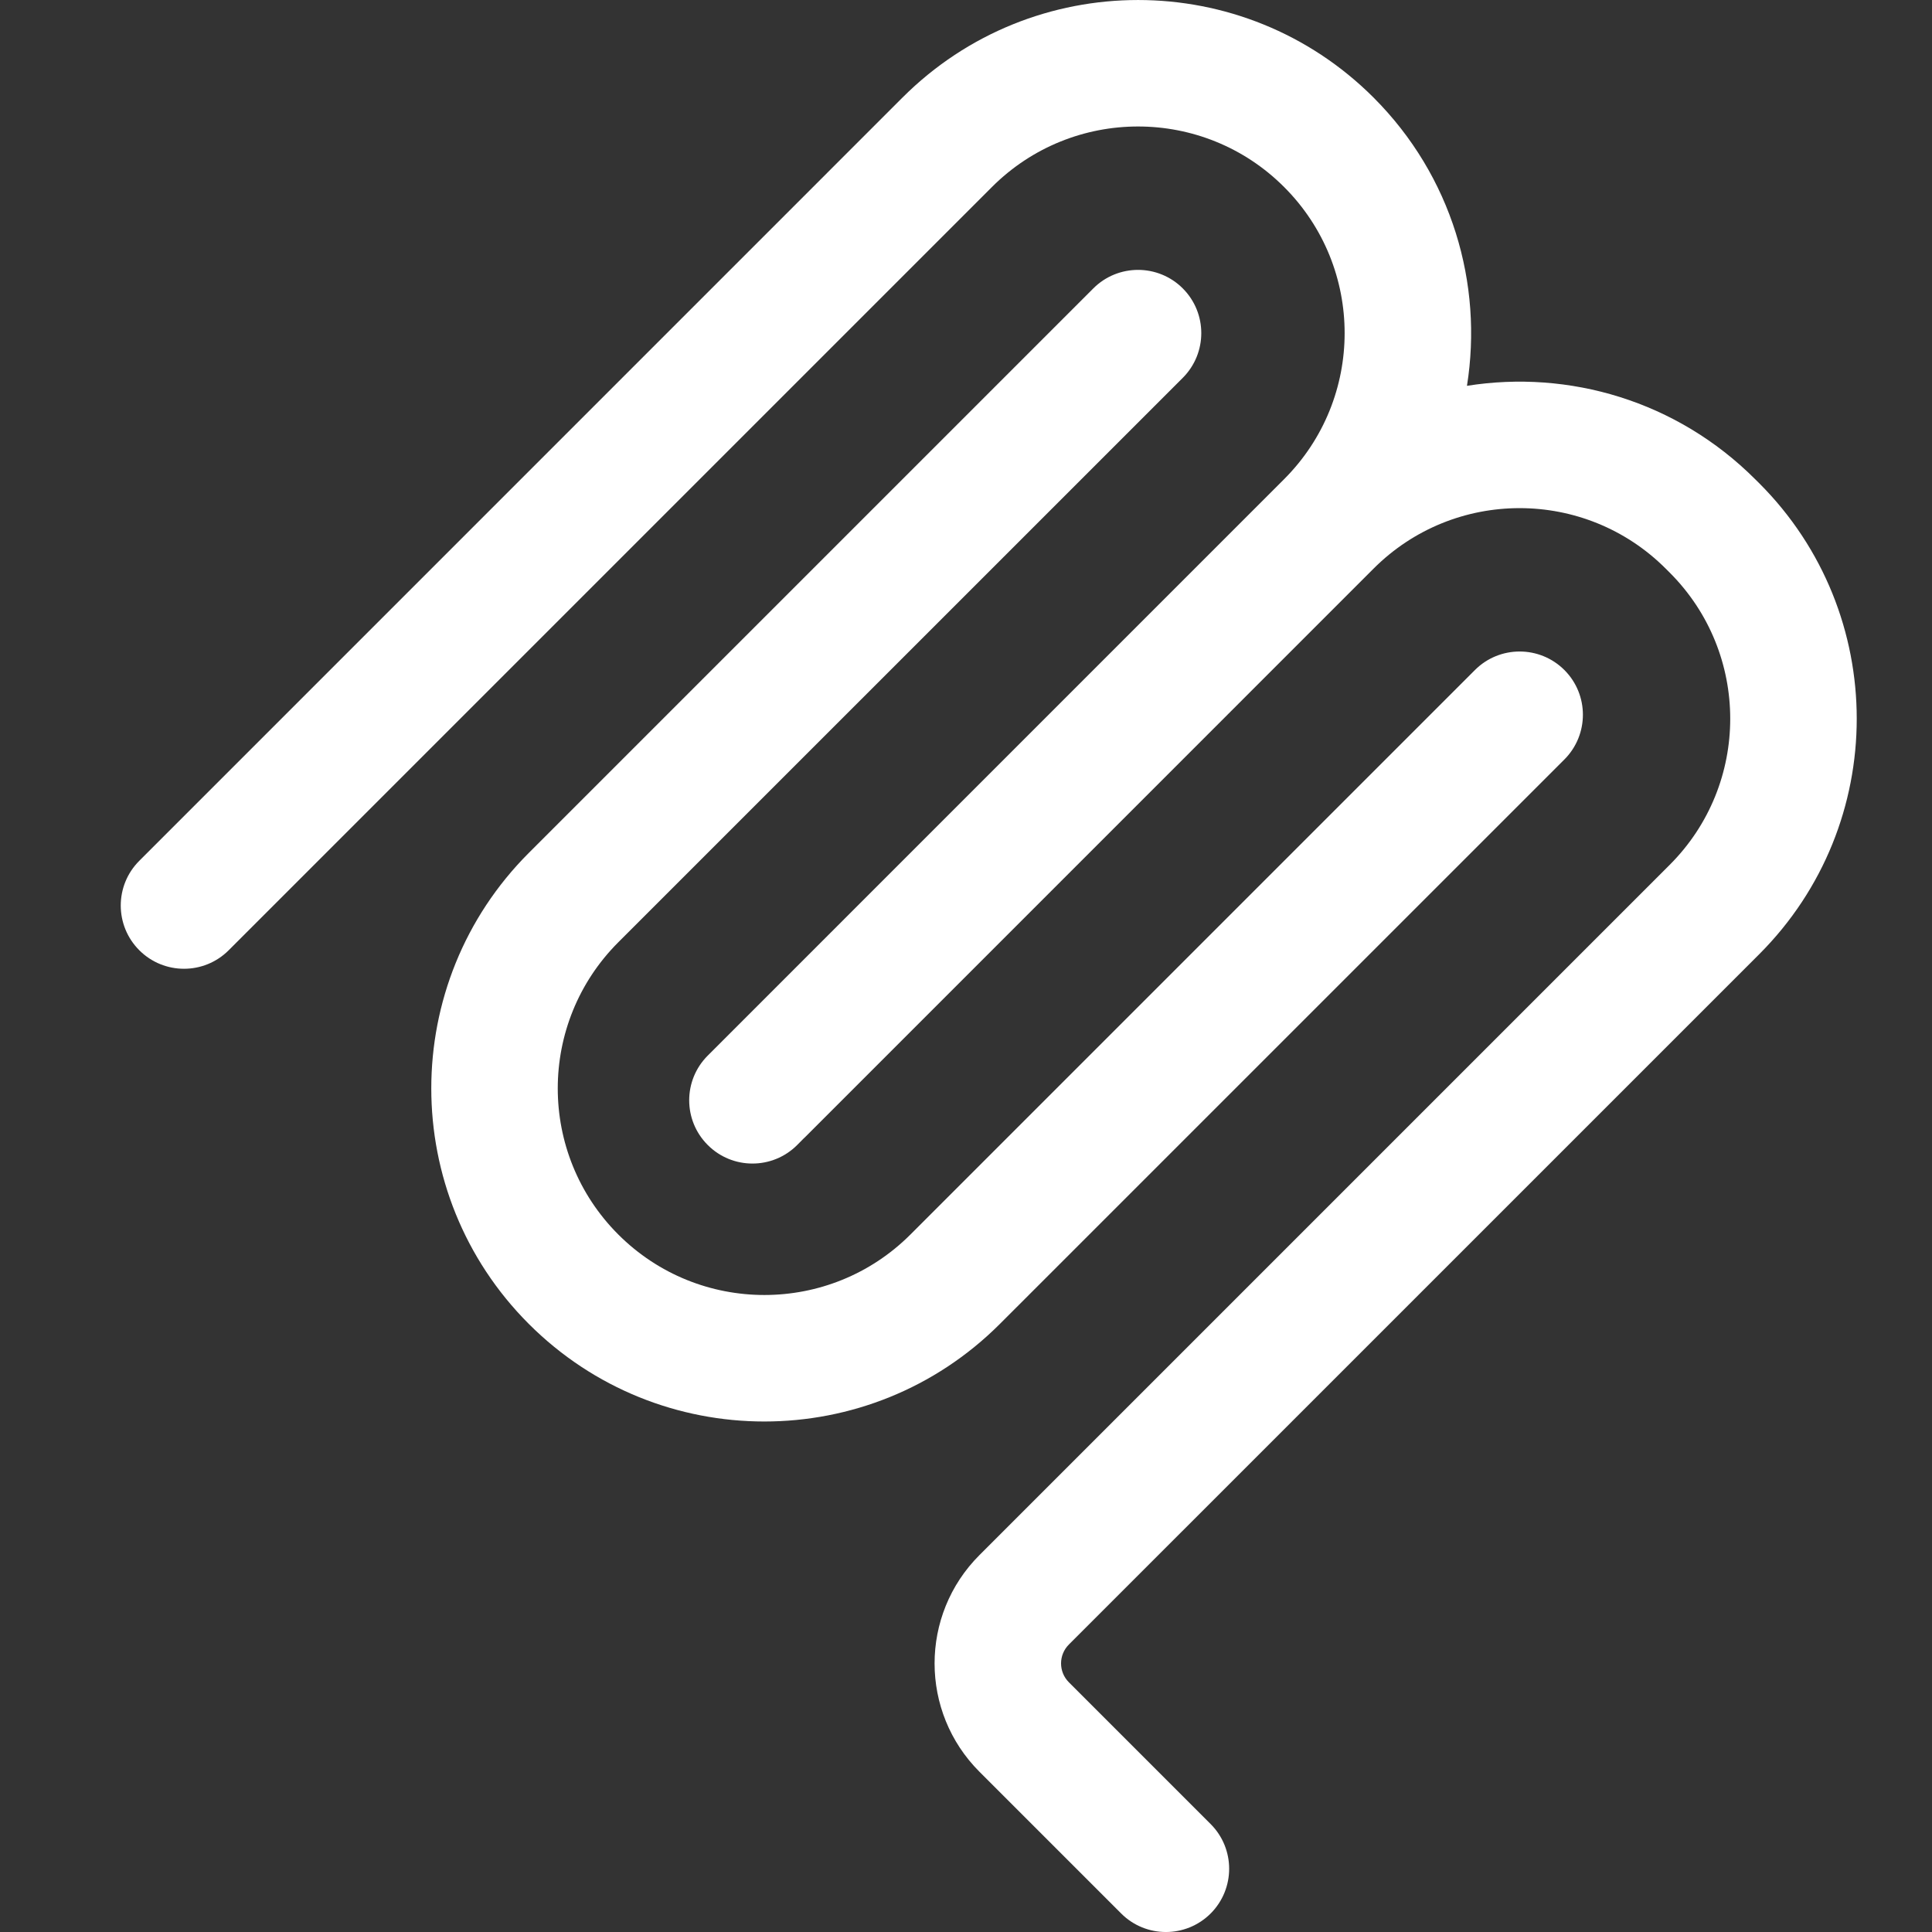 <svg width="40" height="40" viewBox="0 0 40 40" fill="none" xmlns="http://www.w3.org/2000/svg">
<rect x="0" y="0" width="40" height="40" fill="#333333" stroke="none"/>
<path fill-rule="evenodd" clip-rule="evenodd" d="M26.586 3.872C24.916 2.201 22.208 2.201 20.537 3.872L4.735 19.674C4.224 20.185 3.395 20.185 2.884 19.674C2.372 19.162 2.372 18.333 2.884 17.822L18.685 2.02C21.379 -0.673 25.745 -0.673 28.438 2.02C30.063 3.645 30.708 5.879 30.372 7.988C32.48 7.652 34.714 8.297 36.339 9.922L36.422 10.004C39.115 12.697 39.115 17.064 36.422 19.757L22.13 34.048C21.914 34.264 21.914 34.614 22.13 34.83L25.065 37.765C25.576 38.276 25.576 39.105 25.065 39.617C24.553 40.128 23.724 40.128 23.213 39.617L20.278 36.682C19.04 35.443 19.04 33.435 20.278 32.197L34.57 17.905C36.24 16.235 36.24 13.526 34.57 11.856L34.488 11.774C32.817 10.103 30.108 10.102 28.438 11.773L16.669 23.543C16.659 23.553 16.648 23.563 16.637 23.573L16.505 23.706C15.993 24.218 15.164 24.218 14.653 23.706C14.141 23.195 14.141 22.366 14.653 21.855L26.586 9.921C28.257 8.25 28.257 5.542 26.586 3.872ZM24.488 5.971C24.999 6.482 24.999 7.311 24.488 7.823L12.801 19.509C11.13 21.18 11.13 23.888 12.801 25.559C14.471 27.229 17.18 27.229 18.85 25.559L30.537 13.872C31.048 13.361 31.877 13.361 32.389 13.872C32.9 14.383 32.9 15.212 32.389 15.724L20.702 27.41C18.009 30.104 13.642 30.104 10.949 27.411C8.256 24.717 8.256 20.351 10.949 17.658L22.636 5.971C23.147 5.46 23.977 5.46 24.488 5.971Z" fill="white"/>
</svg>
